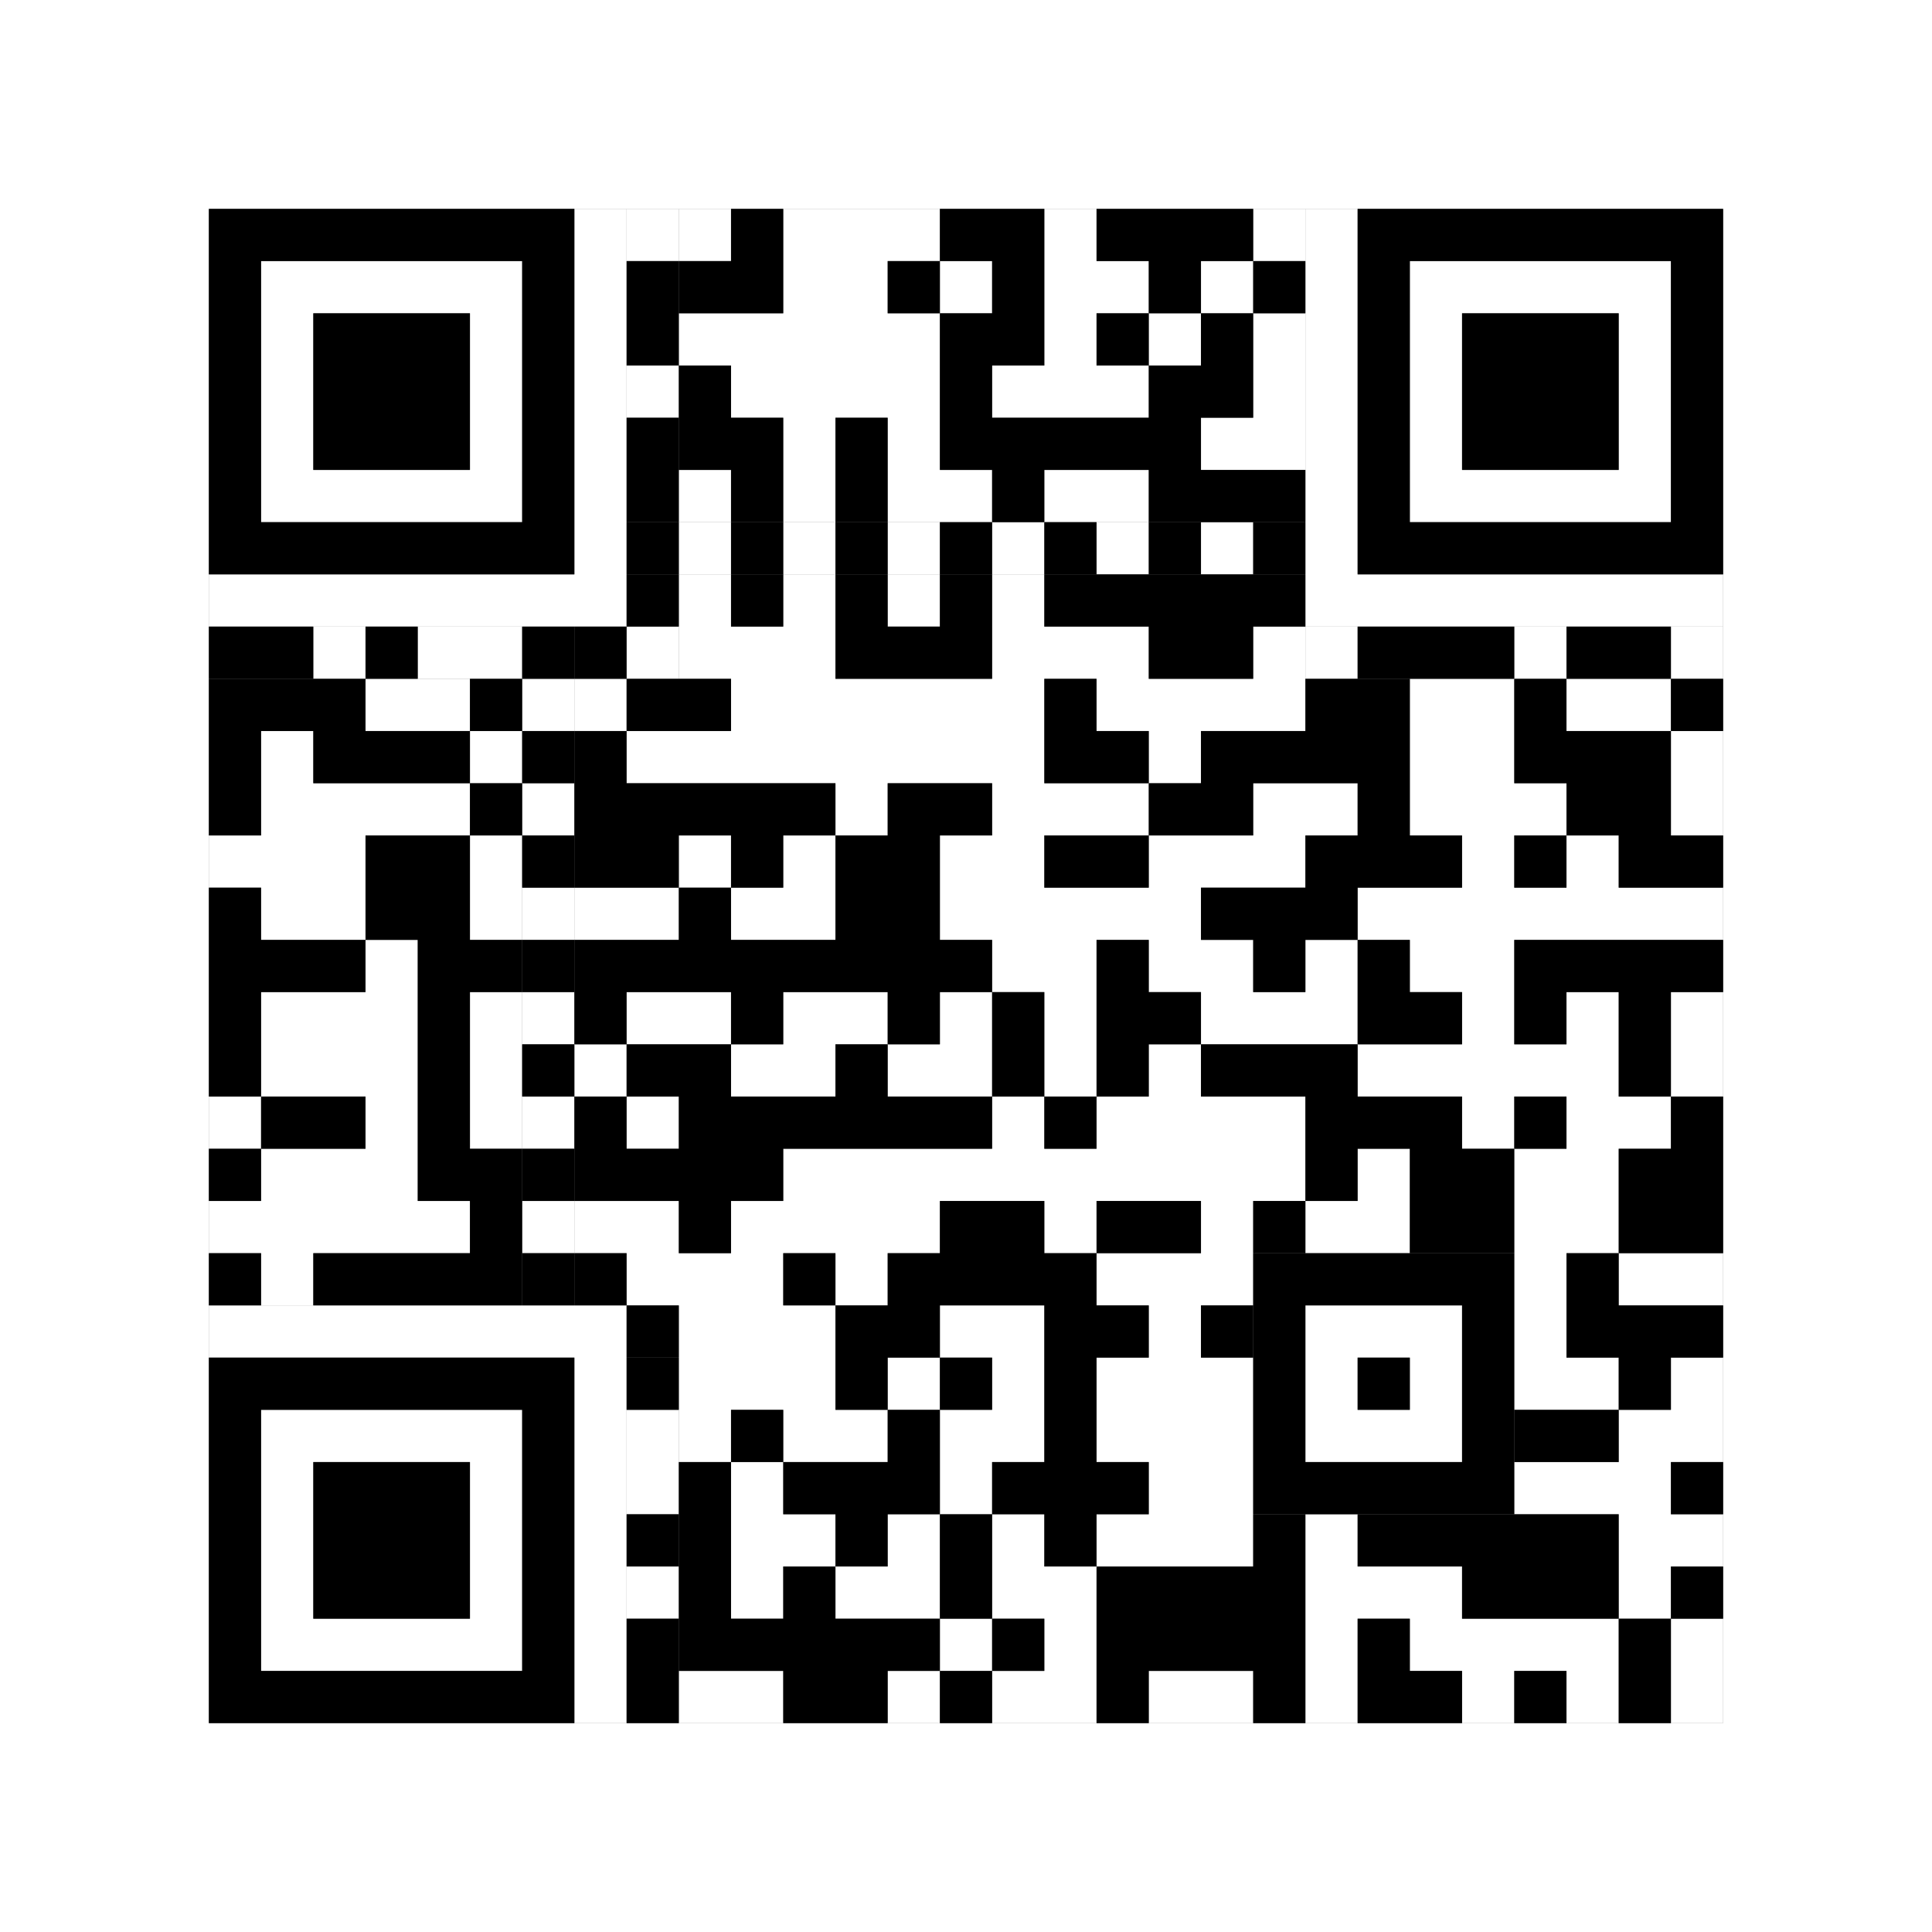 <svg xmlns="http://www.w3.org/2000/svg" version="1.1" width="185px" height="185px">
<rect width="100%" height="100%" fill="#808080" stroke="none"/>
<defs><style>rect{shape-rendering:crispEdges}</style></defs>
<path class="qr-4 " stroke="transparent" fill="#fff" fill-opacity="1" d="M65 20 h5 v5 h-5Z M75 20 h15 v5 h-15Z M100 20 h5 v5 h-5Z M120 20 h5 v5 h-5Z M75 25 h10 v5 h-10Z M90 25 h5 v5 h-5Z M100 25 h10 v5 h-10Z M115 25 h5 v5 h-5Z M65 30 h25 v5 h-25Z M100 30 h5 v5 h-5Z M110 30 h5 v5 h-5Z M120 30 h5 v5 h-5Z M70 35 h20 v5 h-20Z M95 35 h15 v5 h-15Z M120 35 h5 v5 h-5Z M75 40 h5 v5 h-5Z M85 40 h5 v5 h-5Z M115 40 h10 v5 h-10Z M65 45 h5 v5 h-5Z M75 45 h5 v5 h-5Z M85 45 h10 v5 h-10Z M100 45 h10 v5 h-10Z M65 55 h5 v5 h-5Z M75 55 h5 v5 h-5Z M85 55 h5 v5 h-5Z M95 55 h5 v5 h-5Z M65 60 h15 v5 h-15Z M95 60 h15 v5 h-15Z M120 60 h5 v5 h-5Z M35 65 h10 v5 h-10Z M55 65 h5 v5 h-5Z M70 65 h30 v5 h-30Z M105 65 h20 v5 h-20Z M135 65 h10 v5 h-10Z M150 65 h10 v5 h-10Z M25 70 h5 v5 h-5Z M45 70 h5 v5 h-5Z M60 70 h40 v5 h-40Z M110 70 h5 v5 h-5Z M135 70 h10 v5 h-10Z M160 70 h5 v5 h-5Z M25 75 h20 v5 h-20Z M80 75 h5 v5 h-5Z M95 75 h15 v5 h-15Z M120 75 h10 v5 h-10Z M135 75 h15 v5 h-15Z M160 75 h5 v5 h-5Z M20 80 h15 v5 h-15Z M45 80 h5 v5 h-5Z M65 80 h5 v5 h-5Z M75 80 h5 v5 h-5Z M90 80 h10 v5 h-10Z M110 80 h15 v5 h-15Z M140 80 h5 v5 h-5Z M150 80 h5 v5 h-5Z M25 85 h10 v5 h-10Z M45 85 h5 v5 h-5Z M55 85 h10 v5 h-10Z M70 85 h10 v5 h-10Z M90 85 h25 v5 h-25Z M130 85 h35 v5 h-35Z M35 90 h5 v5 h-5Z M95 90 h10 v5 h-10Z M110 90 h10 v5 h-10Z M125 90 h5 v5 h-5Z M135 90 h10 v5 h-10Z M25 95 h15 v5 h-15Z M45 95 h5 v5 h-5Z M60 95 h10 v5 h-10Z M75 95 h10 v5 h-10Z M90 95 h5 v5 h-5Z M100 95 h5 v5 h-5Z M115 95 h15 v5 h-15Z M140 95 h5 v5 h-5Z M150 95 h5 v5 h-5Z M160 95 h5 v5 h-5Z M25 100 h15 v5 h-15Z M45 100 h5 v5 h-5Z M55 100 h5 v5 h-5Z M70 100 h10 v5 h-10Z M85 100 h10 v5 h-10Z M100 100 h5 v5 h-5Z M110 100 h5 v5 h-5Z M130 100 h25 v5 h-25Z M160 100 h5 v5 h-5Z M20 105 h5 v5 h-5Z M35 105 h5 v5 h-5Z M45 105 h5 v5 h-5Z M60 105 h5 v5 h-5Z M95 105 h5 v5 h-5Z M105 105 h20 v5 h-20Z M140 105 h5 v5 h-5Z M150 105 h10 v5 h-10Z M25 110 h15 v5 h-15Z M75 110 h50 v5 h-50Z M130 110 h5 v5 h-5Z M145 110 h10 v5 h-10Z M20 115 h25 v5 h-25Z M55 115 h10 v5 h-10Z M70 115 h20 v5 h-20Z M100 115 h5 v5 h-5Z M115 115 h5 v5 h-5Z M125 115 h10 v5 h-10Z M145 115 h10 v5 h-10Z M25 120 h5 v5 h-5Z M60 120 h15 v5 h-15Z M80 120 h5 v5 h-5Z M105 120 h15 v5 h-15Z M145 120 h5 v5 h-5Z M155 120 h10 v5 h-10Z M65 125 h15 v5 h-15Z M90 125 h10 v5 h-10Z M110 125 h5 v5 h-5Z M145 125 h5 v5 h-5Z M65 130 h15 v5 h-15Z M85 130 h5 v5 h-5Z M95 130 h5 v5 h-5Z M105 130 h15 v5 h-15Z M145 130 h10 v5 h-10Z M160 130 h5 v5 h-5Z M65 135 h5 v5 h-5Z M75 135 h10 v5 h-10Z M90 135 h10 v5 h-10Z M105 135 h15 v5 h-15Z M155 135 h10 v5 h-10Z M70 140 h5 v5 h-5Z M90 140 h5 v5 h-5Z M110 140 h10 v5 h-10Z M145 140 h15 v5 h-15Z M70 145 h10 v5 h-10Z M85 145 h5 v5 h-5Z M95 145 h5 v5 h-5Z M105 145 h15 v5 h-15Z M125 145 h5 v5 h-5Z M155 145 h10 v5 h-10Z M70 150 h5 v5 h-5Z M80 150 h10 v5 h-10Z M95 150 h10 v5 h-10Z M125 150 h15 v5 h-15Z M155 150 h5 v5 h-5Z M90 155 h5 v5 h-5Z M100 155 h5 v5 h-5Z M125 155 h5 v5 h-5Z M135 155 h20 v5 h-20Z M160 155 h5 v5 h-5Z M65 160 h10 v5 h-10Z M85 160 h5 v5 h-5Z M95 160 h10 v5 h-10Z M110 160 h10 v5 h-10Z M125 160 h5 v5 h-5Z M140 160 h5 v5 h-5Z M150 160 h5 v5 h-5Z M160 160 h5 v5 h-5Z " /><path class="qr-6 " stroke="transparent" fill="#fff" fill-opacity="1" d="M25 25 h25 v5 h-25Z M135 25 h25 v5 h-25Z M25 30 h5 v5 h-5Z M45 30 h5 v5 h-5Z M135 30 h5 v5 h-5Z M155 30 h5 v5 h-5Z M25 35 h5 v5 h-5Z M45 35 h5 v5 h-5Z M135 35 h5 v5 h-5Z M155 35 h5 v5 h-5Z M25 40 h5 v5 h-5Z M45 40 h5 v5 h-5Z M135 40 h5 v5 h-5Z M155 40 h5 v5 h-5Z M25 45 h25 v5 h-25Z M135 45 h25 v5 h-25Z M25 135 h25 v5 h-25Z M25 140 h5 v5 h-5Z M45 140 h5 v5 h-5Z M25 145 h5 v5 h-5Z M45 145 h5 v5 h-5Z M25 150 h5 v5 h-5Z M45 150 h5 v5 h-5Z M25 155 h25 v5 h-25Z " /><path class="qr-8 " stroke="transparent" fill="#fff" fill-opacity="1" d="M55 20 h5 v5 h-5Z M125 20 h5 v5 h-5Z M55 25 h5 v5 h-5Z M125 25 h5 v5 h-5Z M55 30 h5 v5 h-5Z M125 30 h5 v5 h-5Z M55 35 h5 v5 h-5Z M125 35 h5 v5 h-5Z M55 40 h5 v5 h-5Z M125 40 h5 v5 h-5Z M55 45 h5 v5 h-5Z M125 45 h5 v5 h-5Z M55 50 h5 v5 h-5Z M125 50 h5 v5 h-5Z M20 55 h40 v5 h-40Z M125 55 h40 v5 h-40Z M20 125 h40 v5 h-40Z M55 130 h5 v5 h-5Z M55 135 h5 v5 h-5Z M55 140 h5 v5 h-5Z M55 145 h5 v5 h-5Z M55 150 h5 v5 h-5Z M55 155 h5 v5 h-5Z M55 160 h5 v5 h-5Z " /><path class="qr-10 " stroke="transparent" fill="#fff" fill-opacity="1" d="M125 125 h15 v5 h-15Z M125 130 h5 v5 h-5Z M135 130 h5 v5 h-5Z M125 135 h15 v5 h-15Z " /><path class="qr-12 " stroke="transparent" fill="#fff" fill-opacity="1" d="M65 50 h5 v5 h-5Z M75 50 h5 v5 h-5Z M85 50 h5 v5 h-5Z M95 50 h5 v5 h-5Z M105 50 h5 v5 h-5Z M115 50 h5 v5 h-5Z M50 65 h5 v5 h-5Z M50 75 h5 v5 h-5Z M50 85 h5 v5 h-5Z M50 95 h5 v5 h-5Z M50 105 h5 v5 h-5Z M50 115 h5 v5 h-5Z " /><path class="qr-14 " stroke="transparent" fill="#fff" fill-opacity="1" d="M60 20 h5 v5 h-5Z M60 35 h5 v5 h-5Z M30 60 h5 v5 h-5Z M40 60 h10 v5 h-10Z M60 60 h5 v5 h-5Z M125 60 h5 v5 h-5Z M145 60 h5 v5 h-5Z M160 60 h5 v5 h-5Z M60 135 h5 v5 h-5Z M60 140 h5 v5 h-5Z M60 150 h5 v5 h-5Z " /><path class="qr-18 " stroke="transparent" fill="#fff" fill-opacity="1" d="M0 0 h185 v5 h-185Z M0 5 h185 v5 h-185Z M0 10 h185 v5 h-185Z M0 15 h185 v5 h-185Z M0 20 h20 v5 h-20Z M165 20 h20 v5 h-20Z M0 25 h20 v5 h-20Z M165 25 h20 v5 h-20Z M0 30 h20 v5 h-20Z M165 30 h20 v5 h-20Z M0 35 h20 v5 h-20Z M165 35 h20 v5 h-20Z M0 40 h20 v5 h-20Z M165 40 h20 v5 h-20Z M0 45 h20 v5 h-20Z M165 45 h20 v5 h-20Z M0 50 h20 v5 h-20Z M165 50 h20 v5 h-20Z M0 55 h20 v5 h-20Z M165 55 h20 v5 h-20Z M0 60 h20 v5 h-20Z M165 60 h20 v5 h-20Z M0 65 h20 v5 h-20Z M165 65 h20 v5 h-20Z M0 70 h20 v5 h-20Z M165 70 h20 v5 h-20Z M0 75 h20 v5 h-20Z M165 75 h20 v5 h-20Z M0 80 h20 v5 h-20Z M165 80 h20 v5 h-20Z M0 85 h20 v5 h-20Z M165 85 h20 v5 h-20Z M0 90 h20 v5 h-20Z M165 90 h20 v5 h-20Z M0 95 h20 v5 h-20Z M165 95 h20 v5 h-20Z M0 100 h20 v5 h-20Z M165 100 h20 v5 h-20Z M0 105 h20 v5 h-20Z M165 105 h20 v5 h-20Z M0 110 h20 v5 h-20Z M165 110 h20 v5 h-20Z M0 115 h20 v5 h-20Z M165 115 h20 v5 h-20Z M0 120 h20 v5 h-20Z M165 120 h20 v5 h-20Z M0 125 h20 v5 h-20Z M165 125 h20 v5 h-20Z M0 130 h20 v5 h-20Z M165 130 h20 v5 h-20Z M0 135 h20 v5 h-20Z M165 135 h20 v5 h-20Z M0 140 h20 v5 h-20Z M165 140 h20 v5 h-20Z M0 145 h20 v5 h-20Z M165 145 h20 v5 h-20Z M0 150 h20 v5 h-20Z M165 150 h20 v5 h-20Z M0 155 h20 v5 h-20Z M165 155 h20 v5 h-20Z M0 160 h20 v5 h-20Z M165 160 h20 v5 h-20Z M0 165 h185 v5 h-185Z M0 170 h185 v5 h-185Z M0 175 h185 v5 h-185Z M0 180 h185 v5 h-185Z " /><path class="qr-512 " stroke="transparent" fill="#000" fill-opacity="1" d="M60 125 h5 v5 h-5Z " /><path class="qr-1024 " stroke="transparent" fill="#000" fill-opacity="1" d="M70 20 h5 v5 h-5Z M90 20 h10 v5 h-10Z M105 20 h15 v5 h-15Z M65 25 h10 v5 h-10Z M85 25 h5 v5 h-5Z M95 25 h5 v5 h-5Z M110 25 h5 v5 h-5Z M120 25 h5 v5 h-5Z M90 30 h10 v5 h-10Z M105 30 h5 v5 h-5Z M115 30 h5 v5 h-5Z M65 35 h5 v5 h-5Z M90 35 h5 v5 h-5Z M110 35 h10 v5 h-10Z M65 40 h10 v5 h-10Z M80 40 h5 v5 h-5Z M90 40 h25 v5 h-25Z M70 45 h5 v5 h-5Z M80 45 h5 v5 h-5Z M95 45 h5 v5 h-5Z M110 45 h15 v5 h-15Z M70 55 h5 v5 h-5Z M80 55 h5 v5 h-5Z M90 55 h5 v5 h-5Z M100 55 h25 v5 h-25Z M80 60 h15 v5 h-15Z M110 60 h10 v5 h-10Z M20 65 h15 v5 h-15Z M45 65 h5 v5 h-5Z M60 65 h10 v5 h-10Z M100 65 h5 v5 h-5Z M125 65 h10 v5 h-10Z M145 65 h5 v5 h-5Z M160 65 h5 v5 h-5Z M20 70 h5 v5 h-5Z M30 70 h15 v5 h-15Z M55 70 h5 v5 h-5Z M100 70 h10 v5 h-10Z M115 70 h20 v5 h-20Z M145 70 h15 v5 h-15Z M20 75 h5 v5 h-5Z M45 75 h5 v5 h-5Z M55 75 h25 v5 h-25Z M85 75 h10 v5 h-10Z M110 75 h10 v5 h-10Z M130 75 h5 v5 h-5Z M150 75 h10 v5 h-10Z M35 80 h10 v5 h-10Z M55 80 h10 v5 h-10Z M70 80 h5 v5 h-5Z M80 80 h10 v5 h-10Z M100 80 h10 v5 h-10Z M125 80 h15 v5 h-15Z M145 80 h5 v5 h-5Z M155 80 h10 v5 h-10Z M20 85 h5 v5 h-5Z M35 85 h10 v5 h-10Z M65 85 h5 v5 h-5Z M80 85 h10 v5 h-10Z M115 85 h15 v5 h-15Z M20 90 h15 v5 h-15Z M40 90 h10 v5 h-10Z M55 90 h40 v5 h-40Z M105 90 h5 v5 h-5Z M120 90 h5 v5 h-5Z M130 90 h5 v5 h-5Z M145 90 h20 v5 h-20Z M20 95 h5 v5 h-5Z M40 95 h5 v5 h-5Z M55 95 h5 v5 h-5Z M70 95 h5 v5 h-5Z M85 95 h5 v5 h-5Z M95 95 h5 v5 h-5Z M105 95 h10 v5 h-10Z M130 95 h10 v5 h-10Z M145 95 h5 v5 h-5Z M155 95 h5 v5 h-5Z M20 100 h5 v5 h-5Z M40 100 h5 v5 h-5Z M60 100 h10 v5 h-10Z M80 100 h5 v5 h-5Z M95 100 h5 v5 h-5Z M105 100 h5 v5 h-5Z M115 100 h15 v5 h-15Z M155 100 h5 v5 h-5Z M25 105 h10 v5 h-10Z M40 105 h5 v5 h-5Z M55 105 h5 v5 h-5Z M65 105 h30 v5 h-30Z M100 105 h5 v5 h-5Z M125 105 h15 v5 h-15Z M145 105 h5 v5 h-5Z M160 105 h5 v5 h-5Z M20 110 h5 v5 h-5Z M40 110 h10 v5 h-10Z M55 110 h20 v5 h-20Z M125 110 h5 v5 h-5Z M135 110 h10 v5 h-10Z M155 110 h10 v5 h-10Z M45 115 h5 v5 h-5Z M65 115 h5 v5 h-5Z M90 115 h10 v5 h-10Z M105 115 h10 v5 h-10Z M120 115 h5 v5 h-5Z M135 115 h10 v5 h-10Z M155 115 h10 v5 h-10Z M20 120 h5 v5 h-5Z M30 120 h20 v5 h-20Z M55 120 h5 v5 h-5Z M75 120 h5 v5 h-5Z M85 120 h20 v5 h-20Z M150 120 h5 v5 h-5Z M80 125 h10 v5 h-10Z M100 125 h10 v5 h-10Z M115 125 h5 v5 h-5Z M150 125 h15 v5 h-15Z M80 130 h5 v5 h-5Z M90 130 h5 v5 h-5Z M100 130 h5 v5 h-5Z M155 130 h5 v5 h-5Z M70 135 h5 v5 h-5Z M85 135 h5 v5 h-5Z M100 135 h5 v5 h-5Z M145 135 h10 v5 h-10Z M65 140 h5 v5 h-5Z M75 140 h15 v5 h-15Z M95 140 h15 v5 h-15Z M160 140 h5 v5 h-5Z M65 145 h5 v5 h-5Z M80 145 h5 v5 h-5Z M90 145 h5 v5 h-5Z M100 145 h5 v5 h-5Z M120 145 h5 v5 h-5Z M130 145 h25 v5 h-25Z M65 150 h5 v5 h-5Z M75 150 h5 v5 h-5Z M90 150 h5 v5 h-5Z M105 150 h20 v5 h-20Z M140 150 h15 v5 h-15Z M160 150 h5 v5 h-5Z M65 155 h25 v5 h-25Z M95 155 h5 v5 h-5Z M105 155 h20 v5 h-20Z M130 155 h5 v5 h-5Z M155 155 h5 v5 h-5Z M75 160 h10 v5 h-10Z M90 160 h5 v5 h-5Z M105 160 h5 v5 h-5Z M120 160 h5 v5 h-5Z M130 160 h10 v5 h-10Z M145 160 h5 v5 h-5Z M155 160 h5 v5 h-5Z " /><path class="qr-1536 " stroke="transparent" fill="#000" fill-opacity="1" d="M20 20 h35 v5 h-35Z M130 20 h35 v5 h-35Z M20 25 h5 v5 h-5Z M50 25 h5 v5 h-5Z M130 25 h5 v5 h-5Z M160 25 h5 v5 h-5Z M20 30 h5 v5 h-5Z M30 30 h15 v5 h-15Z M50 30 h5 v5 h-5Z M130 30 h5 v5 h-5Z M140 30 h15 v5 h-15Z M160 30 h5 v5 h-5Z M20 35 h5 v5 h-5Z M30 35 h15 v5 h-15Z M50 35 h5 v5 h-5Z M130 35 h5 v5 h-5Z M140 35 h15 v5 h-15Z M160 35 h5 v5 h-5Z M20 40 h5 v5 h-5Z M30 40 h15 v5 h-15Z M50 40 h5 v5 h-5Z M130 40 h5 v5 h-5Z M140 40 h15 v5 h-15Z M160 40 h5 v5 h-5Z M20 45 h5 v5 h-5Z M50 45 h5 v5 h-5Z M130 45 h5 v5 h-5Z M160 45 h5 v5 h-5Z M20 50 h35 v5 h-35Z M130 50 h35 v5 h-35Z M20 130 h35 v5 h-35Z M20 135 h5 v5 h-5Z M50 135 h5 v5 h-5Z M20 140 h5 v5 h-5Z M30 140 h15 v5 h-15Z M50 140 h5 v5 h-5Z M20 145 h5 v5 h-5Z M30 145 h15 v5 h-15Z M50 145 h5 v5 h-5Z M20 150 h5 v5 h-5Z M30 150 h15 v5 h-15Z M50 150 h5 v5 h-5Z M20 155 h5 v5 h-5Z M50 155 h5 v5 h-5Z M20 160 h35 v5 h-35Z " /><path class="qr-2560 " stroke="transparent" fill="#000" fill-opacity="1" d="M120 120 h25 v5 h-25Z M120 125 h5 v5 h-5Z M140 125 h5 v5 h-5Z M120 130 h5 v5 h-5Z M130 130 h5 v5 h-5Z M140 130 h5 v5 h-5Z M120 135 h5 v5 h-5Z M140 135 h5 v5 h-5Z M120 140 h25 v5 h-25Z " /><path class="qr-3072 " stroke="transparent" fill="#000" fill-opacity="1" d="M60 50 h5 v5 h-5Z M70 50 h5 v5 h-5Z M80 50 h5 v5 h-5Z M90 50 h5 v5 h-5Z M100 50 h5 v5 h-5Z M110 50 h5 v5 h-5Z M120 50 h5 v5 h-5Z M50 60 h5 v5 h-5Z M50 70 h5 v5 h-5Z M50 80 h5 v5 h-5Z M50 90 h5 v5 h-5Z M50 100 h5 v5 h-5Z M50 110 h5 v5 h-5Z M50 120 h5 v5 h-5Z " /><path class="qr-3584 " stroke="transparent" fill="#000" fill-opacity="1" d="M60 25 h5 v5 h-5Z M60 30 h5 v5 h-5Z M60 40 h5 v5 h-5Z M60 45 h5 v5 h-5Z M60 55 h5 v5 h-5Z M20 60 h10 v5 h-10Z M35 60 h5 v5 h-5Z M55 60 h5 v5 h-5Z M130 60 h15 v5 h-15Z M150 60 h10 v5 h-10Z M60 130 h5 v5 h-5Z M60 145 h5 v5 h-5Z M60 155 h5 v5 h-5Z M60 160 h5 v5 h-5Z " /></svg>
